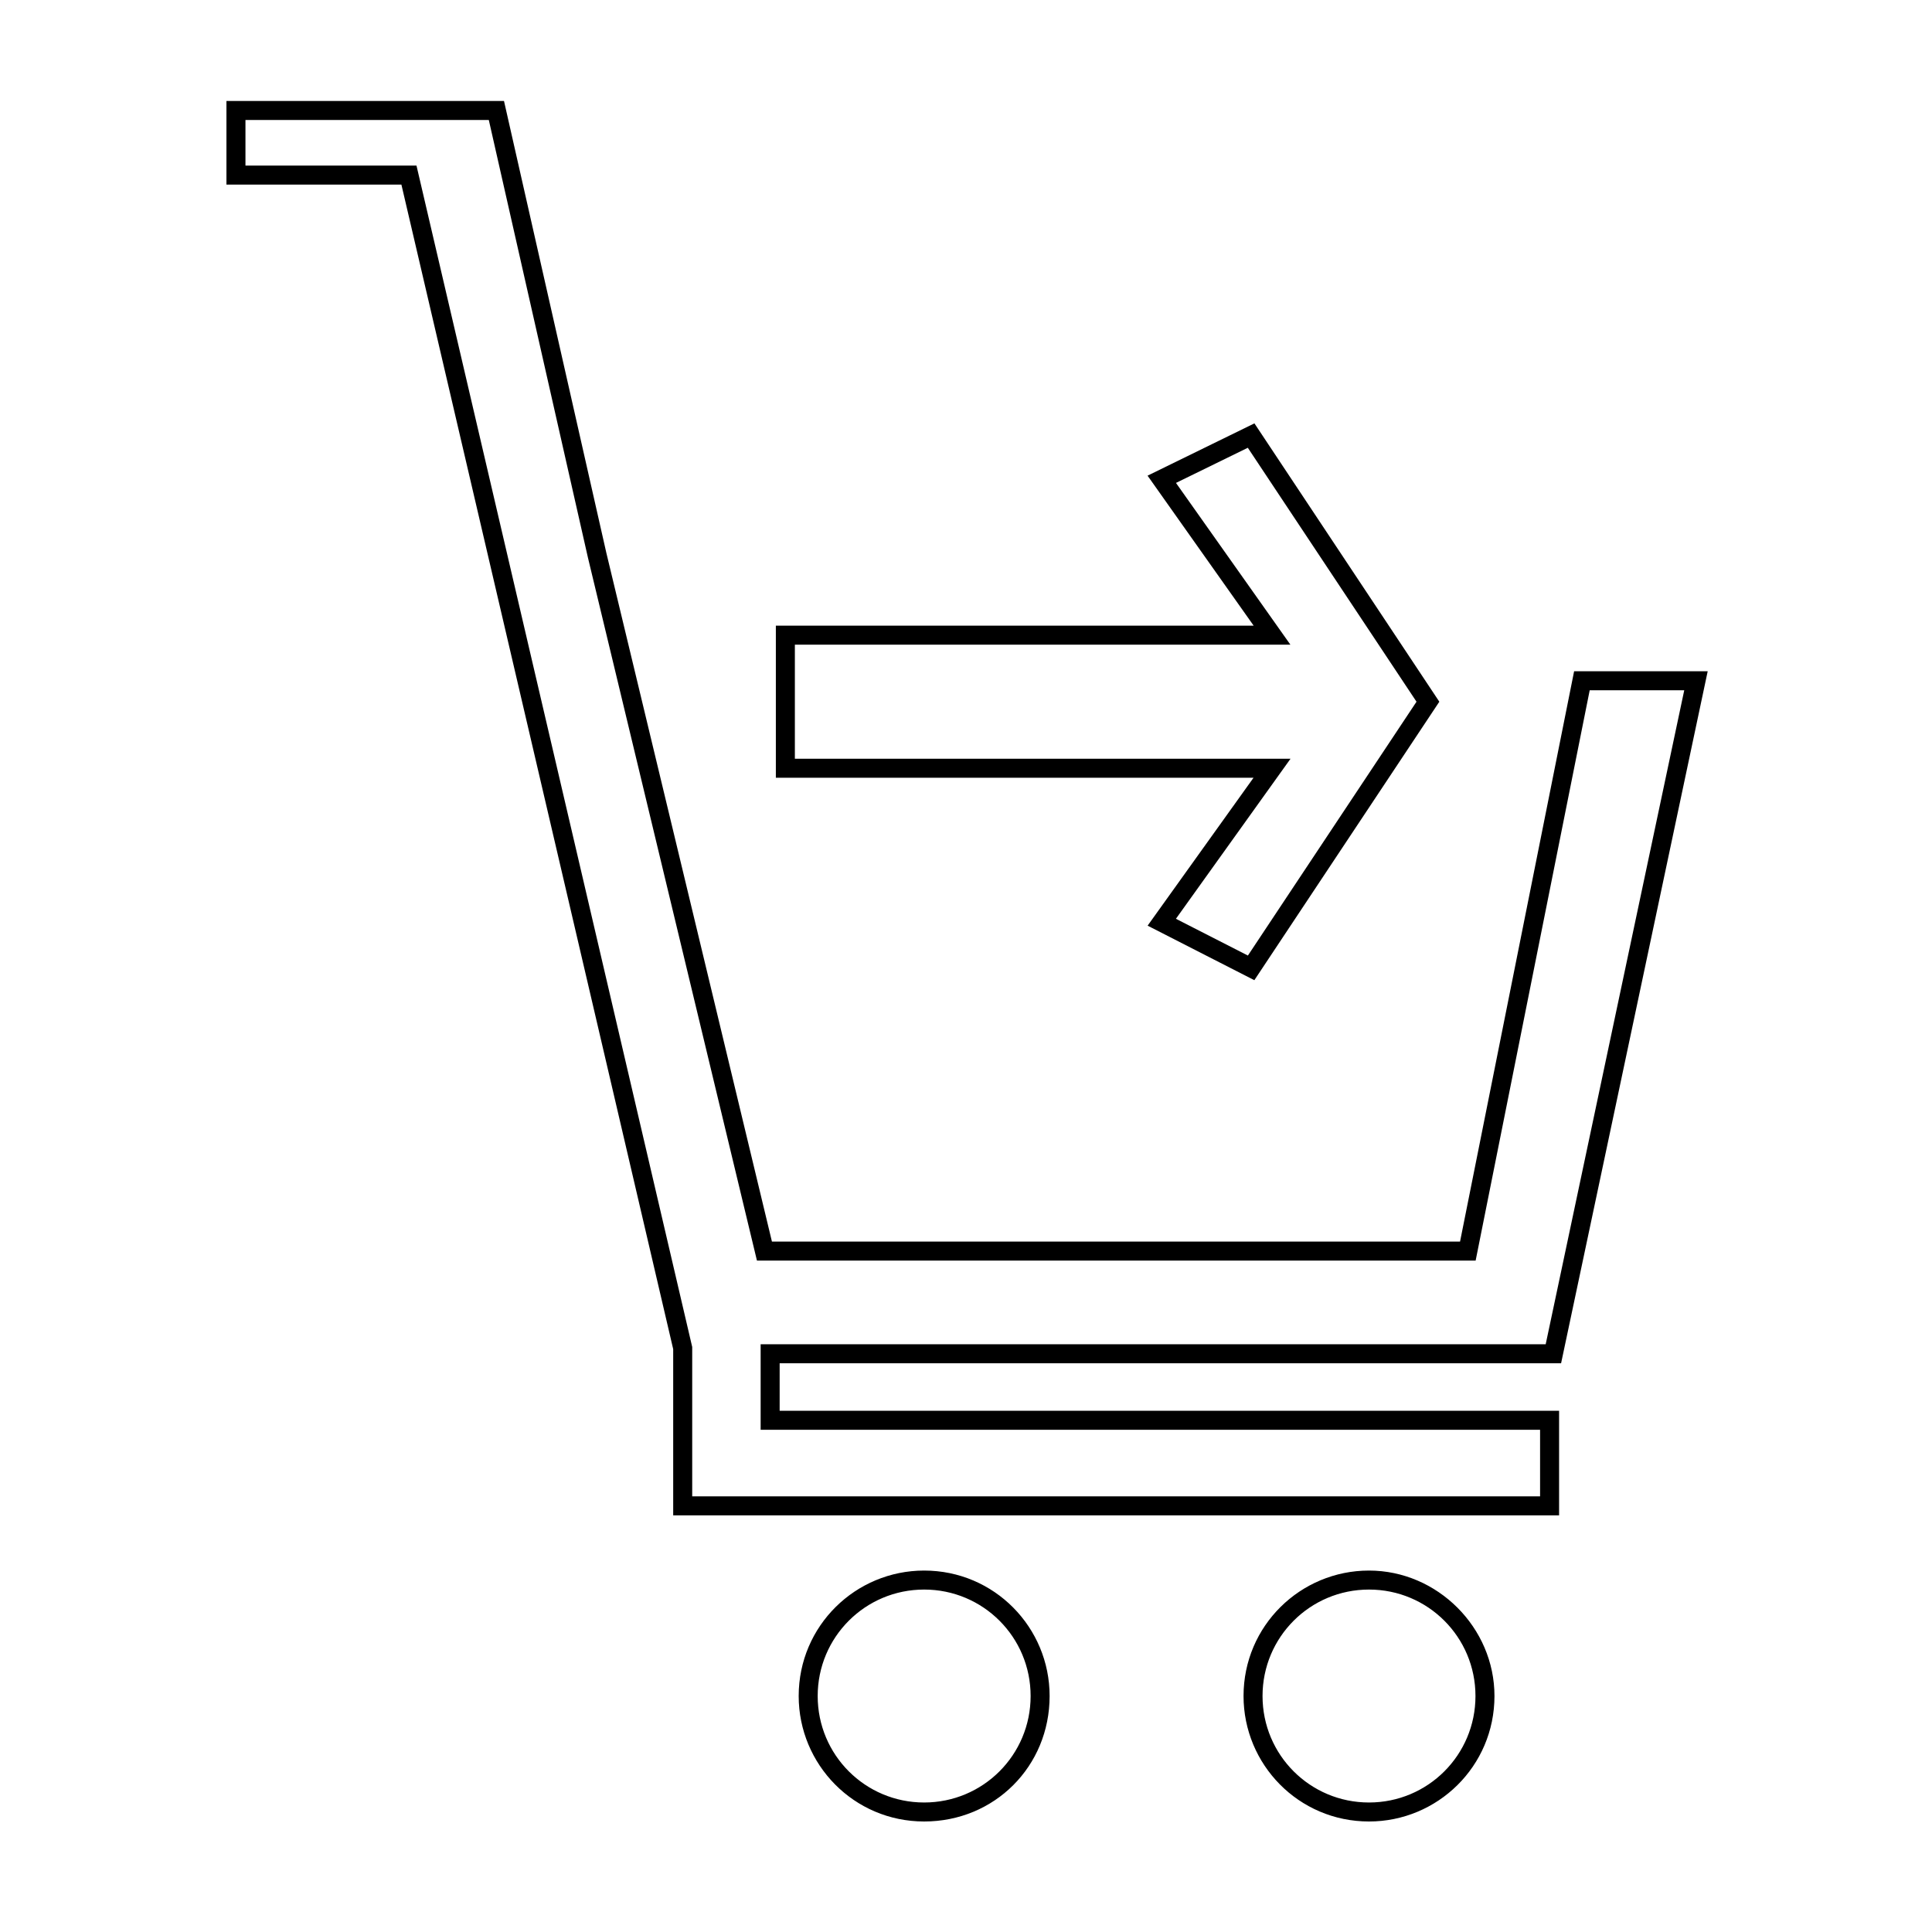 <?xml version="1.0" encoding="UTF-8"?>
<!-- Uploaded to: SVG Repo, www.svgrepo.com, Generator: SVG Repo Mixer Tools -->
<svg width="800px" height="800px" version="1.1" viewBox="144 144 512 512" xmlns="http://www.w3.org/2000/svg">
 <defs>
  <clipPath id="a">
   <path d="m148.09 148.09h503.81v466.91h-503.81z"/>
  </clipPath>
 </defs>
 <path d="m506.8 565.25c15.617 0 28.215 12.594 28.215 28.215 0 15.617-12.594 28.215-28.215 28.215-15.617 0-28.215-12.594-28.215-28.215 0.004-15.617 12.598-28.215 28.215-28.215m0-5.035c-18.137 0-33.25 14.609-33.25 33.25 0 18.137 14.609 33.25 33.25 33.25 18.137 0 33.25-14.609 33.25-33.25 0.004-18.137-15.113-33.25-33.25-33.25z"/>
 <path d="m388.91 565.25c15.617 0 28.215 12.594 28.215 28.215 0 15.617-12.598 28.215-28.215 28.215-15.617 0-28.215-12.594-28.215-28.215 0.004-15.617 12.598-28.215 28.215-28.215m0-5.035c-18.137 0-33.25 14.609-33.25 33.25 0 18.137 14.609 33.25 33.25 33.25 18.641 0 33.25-14.609 33.25-33.25 0.004-18.137-14.609-33.25-33.25-33.25z"/>
 <g clip-path="url(#a)">
  <path transform="matrix(5.038 0 0 5.038 148.09 148.09)" d="m80.9 70.4 7.5-35.401h-6l-6 30h-37l-8.8-36.6-5.3-23.4h-13.7v3.4h9.1l14.4 61.7v8.3h45.6v-4.5h-41v-3.5z" fill="none" stroke="#000000" stroke-miterlimit="10"/>
 </g>
 <path transform="matrix(5.038 0 0 5.038 148.09 148.09)" d="m40.5 36.1v-3.5h25.6l-5.8-8.2 4.7-2.3 9.3 14-9.3 14-4.7-2.401 5.8-8.1h-25.6z" fill="none" stroke="#000000" stroke-miterlimit="10"/>
</svg>